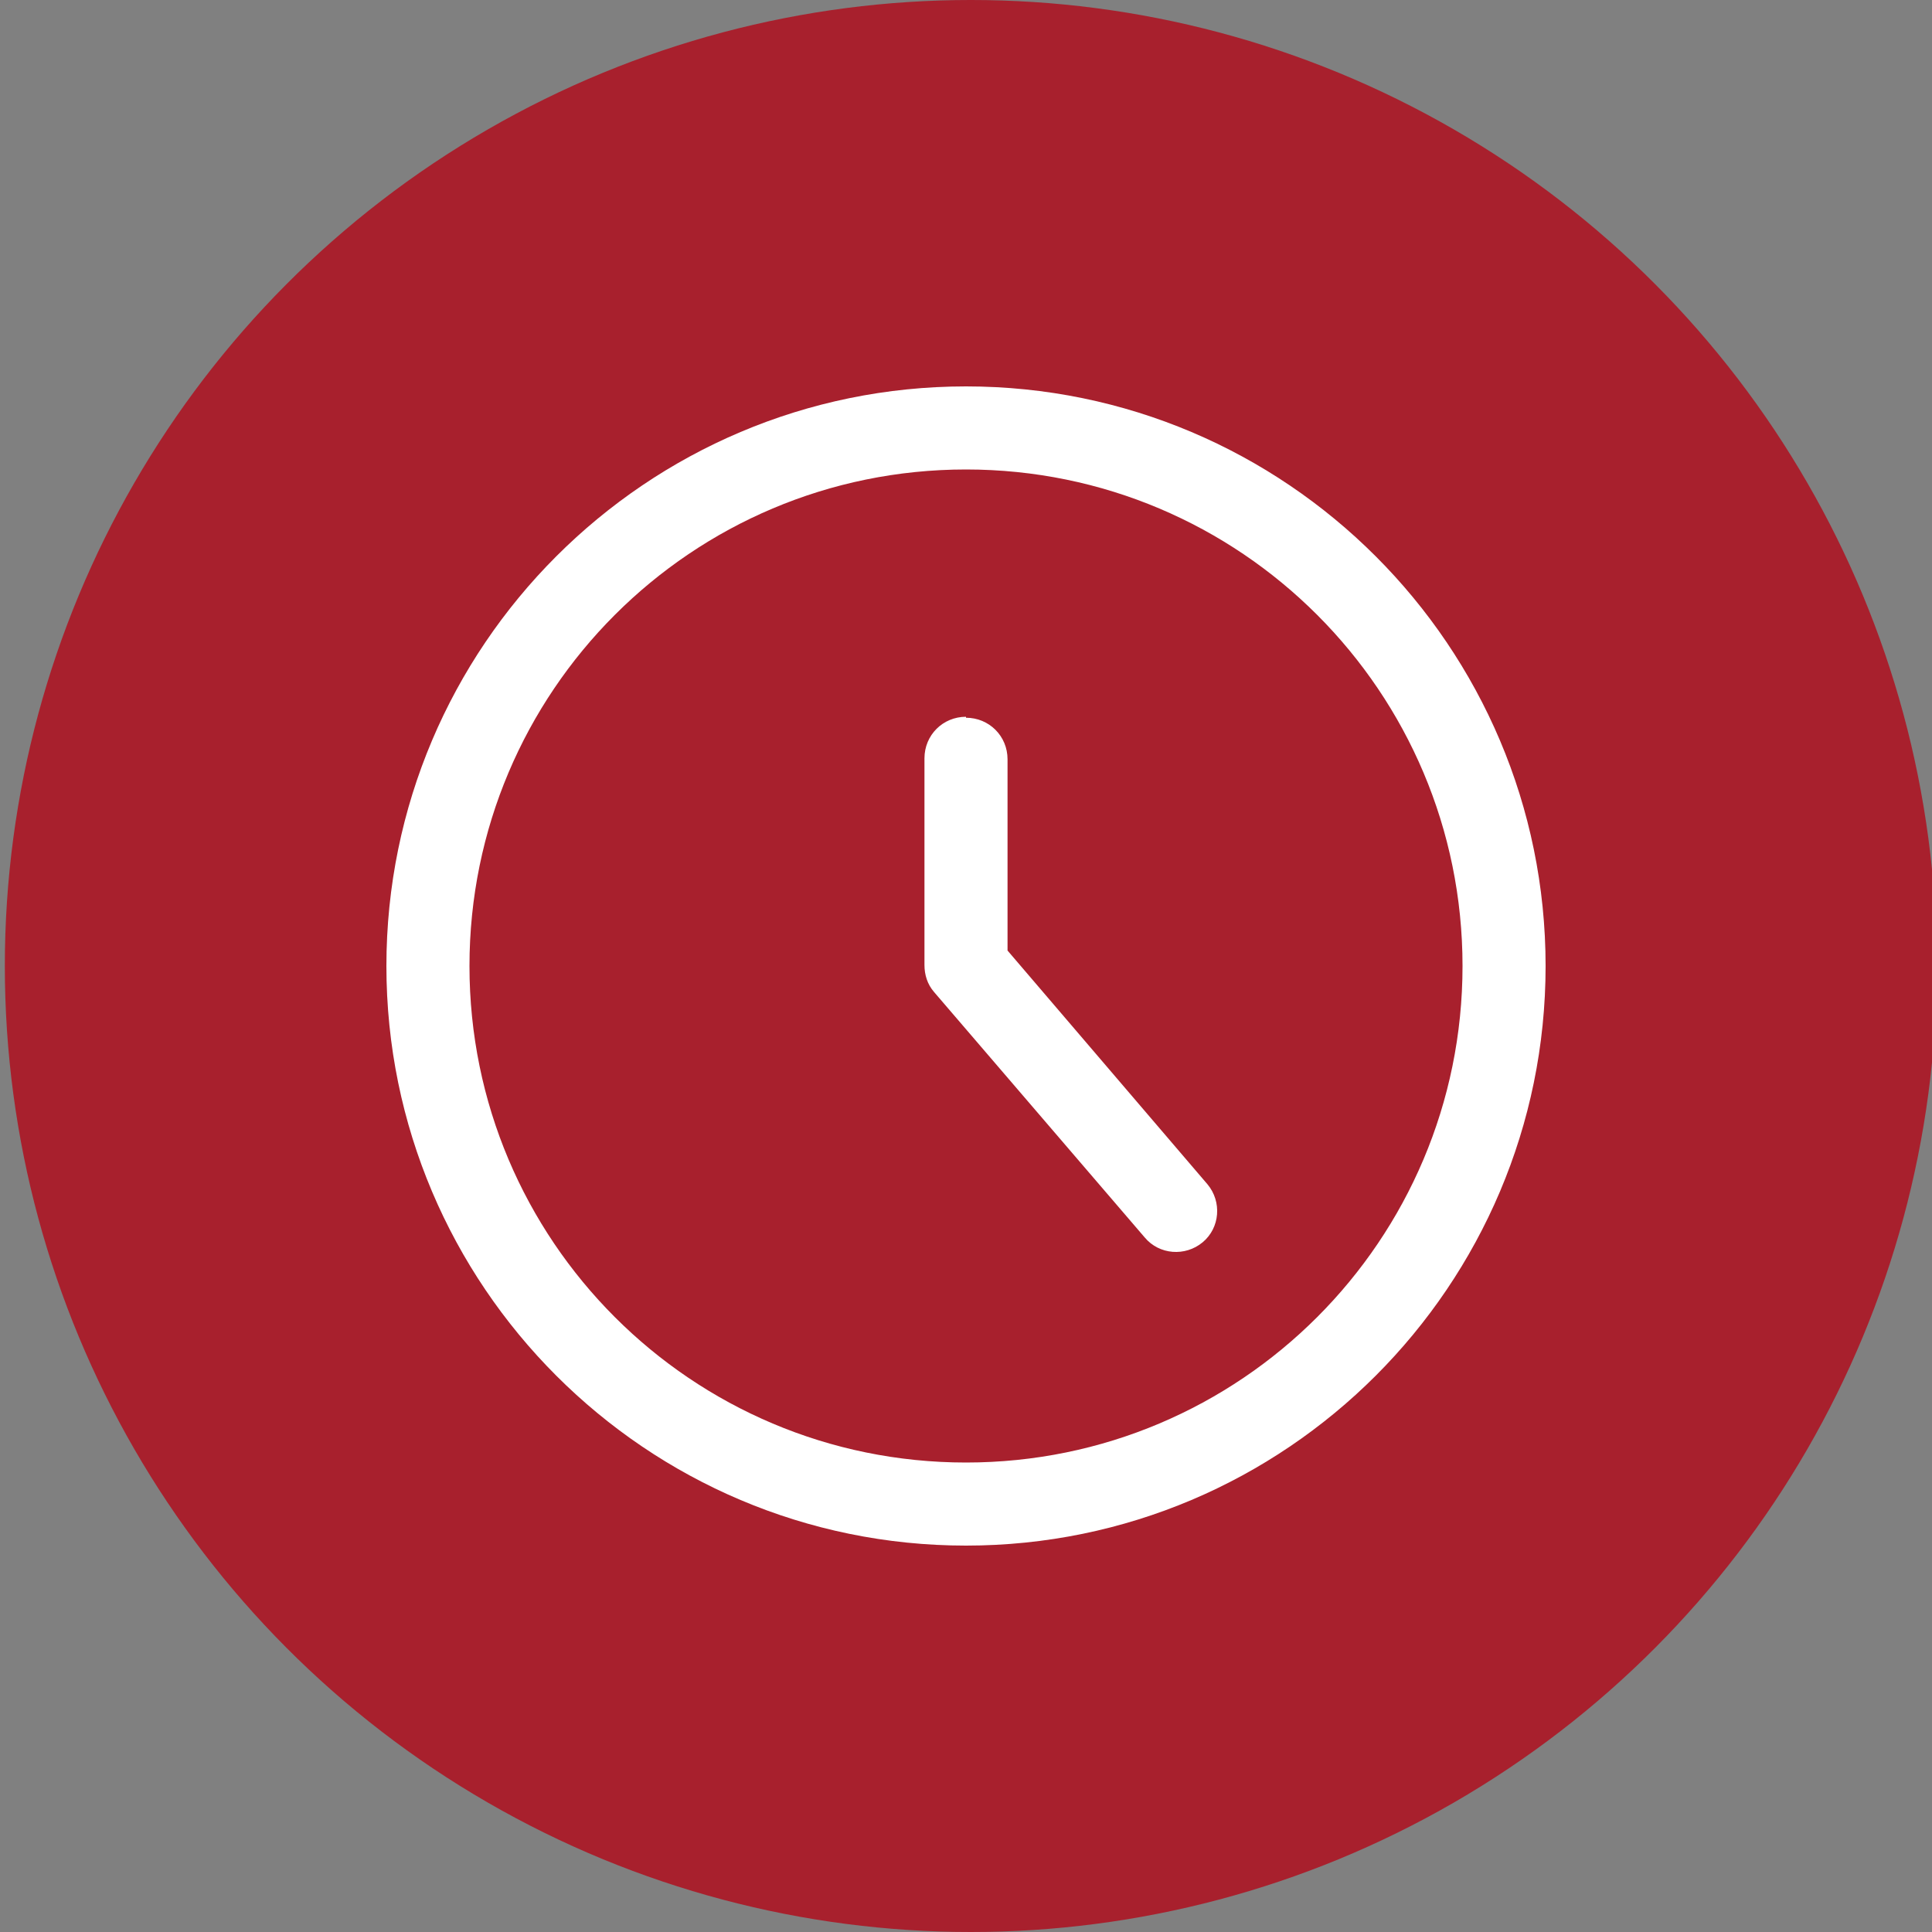 <?xml version="1.0" encoding="UTF-8"?>
<svg xmlns="http://www.w3.org/2000/svg" id="_Слой_1" viewBox="0 0 20 20" width="100" height="100"><rect x="0" y="0" width="20" height="20" fill="#808080" stroke="none"/><defs><style>.cls-1{fill:#fff;fill-rule:evenodd;}.cls-1,.cls-2{stroke-width:0px;}.cls-2{fill:#a8202d;}</style></defs><circle class="cls-2" cx="10.05" cy="10" r="10"/><path class="cls-1" d="M10,4.86c-2.84,0-5.14,2.3-5.14,5.14s2.3,5.14,5.14,5.14,5.14-2.3,5.14-5.14-2.3-5.14-5.14-5.14ZM4,10c0-3.31,2.69-6,6-6s6,2.69,6,6-2.69,6-6,6-6-2.69-6-6ZM10,7.43c.24,0,.43.19.43.43v1.98l2.07,2.42c.15.18.13.45-.05.6-.18.15-.45.13-.6-.05l-2.18-2.54c-.07-.08-.1-.18-.1-.28v-2.14c0-.24.19-.43.43-.43Z"/></svg>
